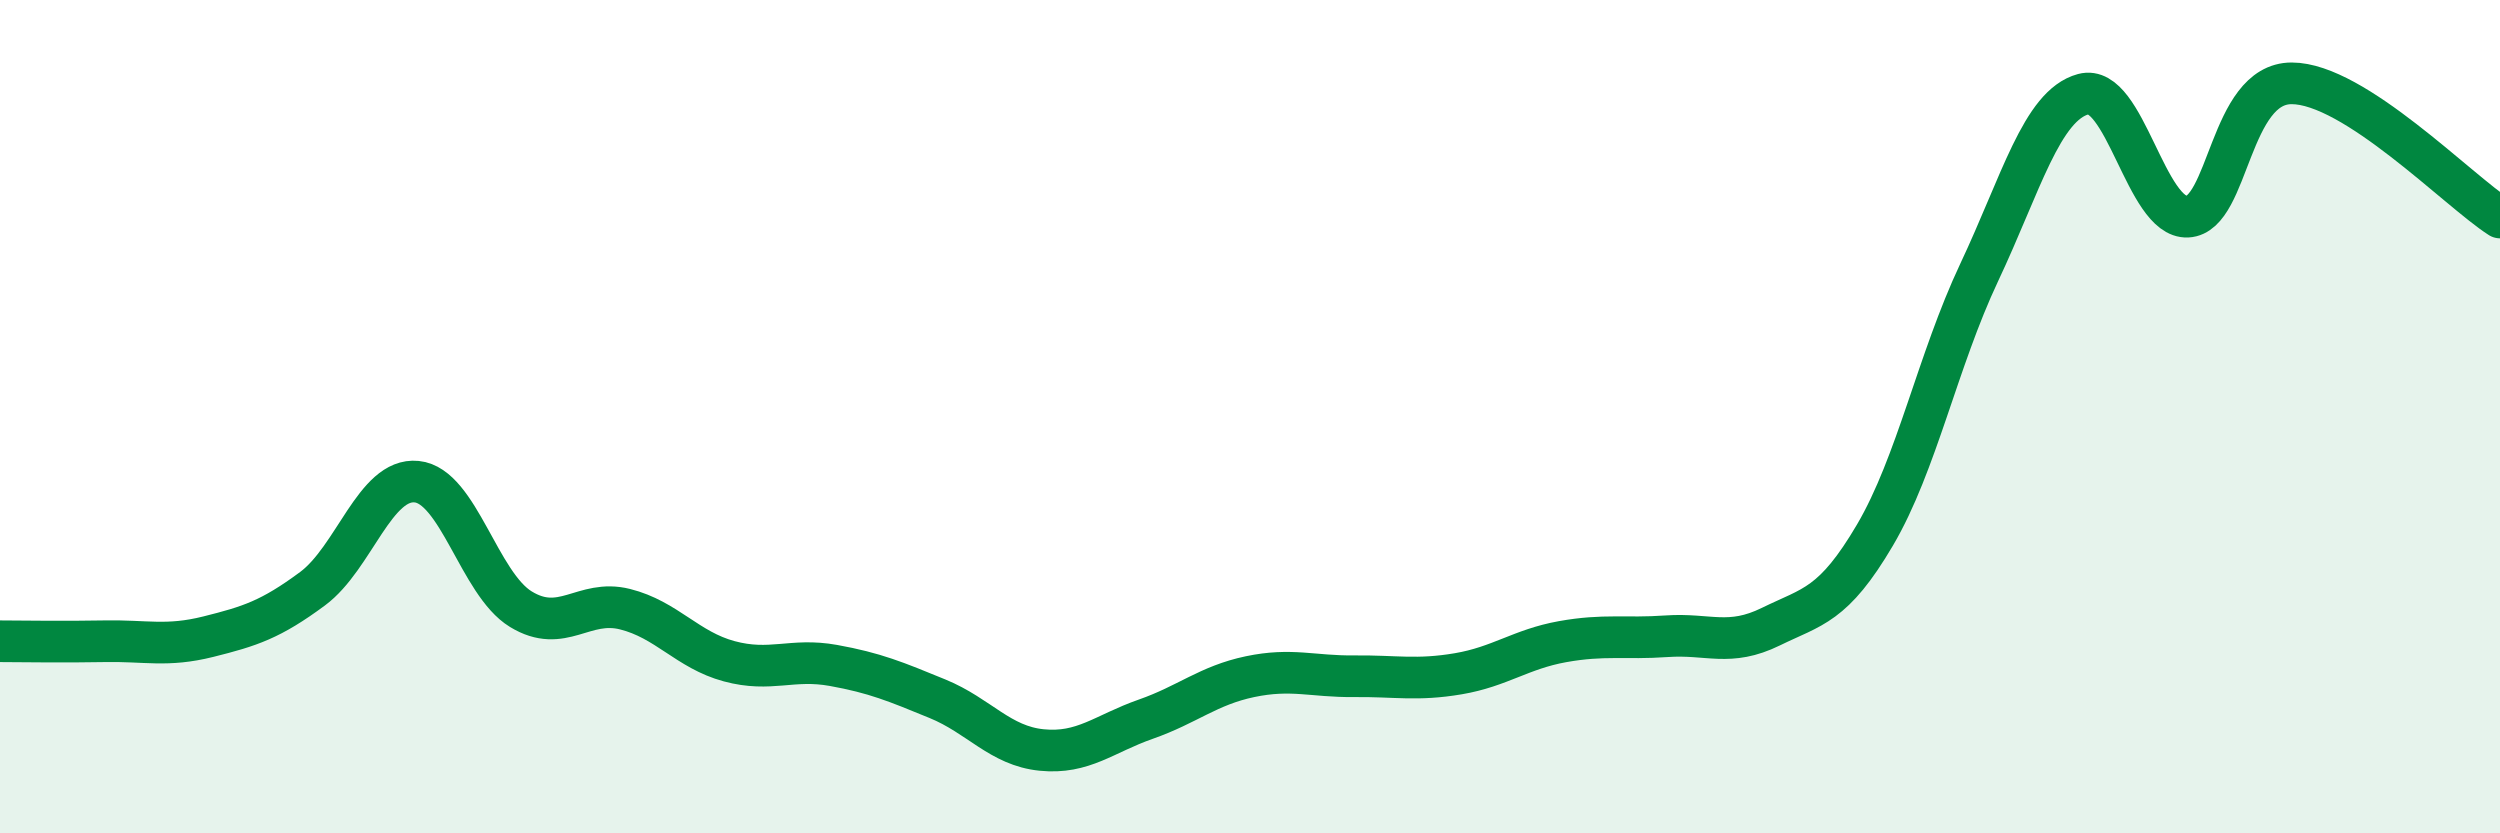 
    <svg width="60" height="20" viewBox="0 0 60 20" xmlns="http://www.w3.org/2000/svg">
      <path
        d="M 0,15.39 C 0.5,15.39 1.5,15.41 2.5,15.39 C 3.5,15.37 4,15.53 5,15.28 C 6,15.03 6.5,14.87 7.5,14.13 C 8.5,13.39 9,11.46 10,11.56 C 11,11.66 11.5,14.01 12.5,14.62 C 13.5,15.23 14,14.37 15,14.62 C 16,14.87 16.5,15.6 17.5,15.87 C 18.5,16.14 19,15.79 20,15.97 C 21,16.15 21.5,16.36 22.5,16.77 C 23.5,17.18 24,17.9 25,18 C 26,18.1 26.5,17.61 27.5,17.26 C 28.5,16.91 29,16.45 30,16.24 C 31,16.03 31.5,16.24 32.5,16.23 C 33.5,16.22 34,16.34 35,16.17 C 36,16 36.5,15.58 37.5,15.4 C 38.5,15.22 39,15.34 40,15.27 C 41,15.2 41.5,15.53 42.5,15.04 C 43.5,14.55 44,14.54 45,12.84 C 46,11.14 46.5,8.66 47.5,6.54 C 48.5,4.42 49,2.53 50,2.26 C 51,1.99 51.5,5.25 52.5,5.2 C 53.5,5.15 53.5,2 55,2 C 56.5,2 59,4.58 60,5.22L60 20L0 20Z"
        fill="#008740"
        opacity="0.1"
        stroke-linecap="round"
        stroke-linejoin="round"
      />
      <path
        d="M 0,15.39 C 0.5,15.39 1.5,15.41 2.5,15.39 C 3.5,15.37 4,15.53 5,15.28 C 6,15.03 6.5,14.87 7.5,14.13 C 8.5,13.39 9,11.46 10,11.56 C 11,11.66 11.5,14.01 12.5,14.62 C 13.5,15.23 14,14.37 15,14.62 C 16,14.87 16.5,15.6 17.5,15.87 C 18.5,16.14 19,15.79 20,15.97 C 21,16.15 21.5,16.36 22.5,16.77 C 23.5,17.18 24,17.9 25,18 C 26,18.1 26.5,17.61 27.5,17.26 C 28.5,16.91 29,16.45 30,16.24 C 31,16.03 31.5,16.24 32.5,16.23 C 33.5,16.22 34,16.34 35,16.17 C 36,16 36.5,15.58 37.5,15.4 C 38.5,15.22 39,15.34 40,15.27 C 41,15.2 41.5,15.53 42.5,15.04 C 43.5,14.55 44,14.54 45,12.84 C 46,11.14 46.5,8.66 47.5,6.54 C 48.5,4.42 49,2.53 50,2.26 C 51,1.99 51.5,5.25 52.5,5.2 C 53.5,5.15 53.5,2 55,2 C 56.5,2 59,4.58 60,5.22"
        stroke="#008740"
        stroke-width="1"
        fill="none"
        stroke-linecap="round"
        stroke-linejoin="round"
      />
    </svg>
  